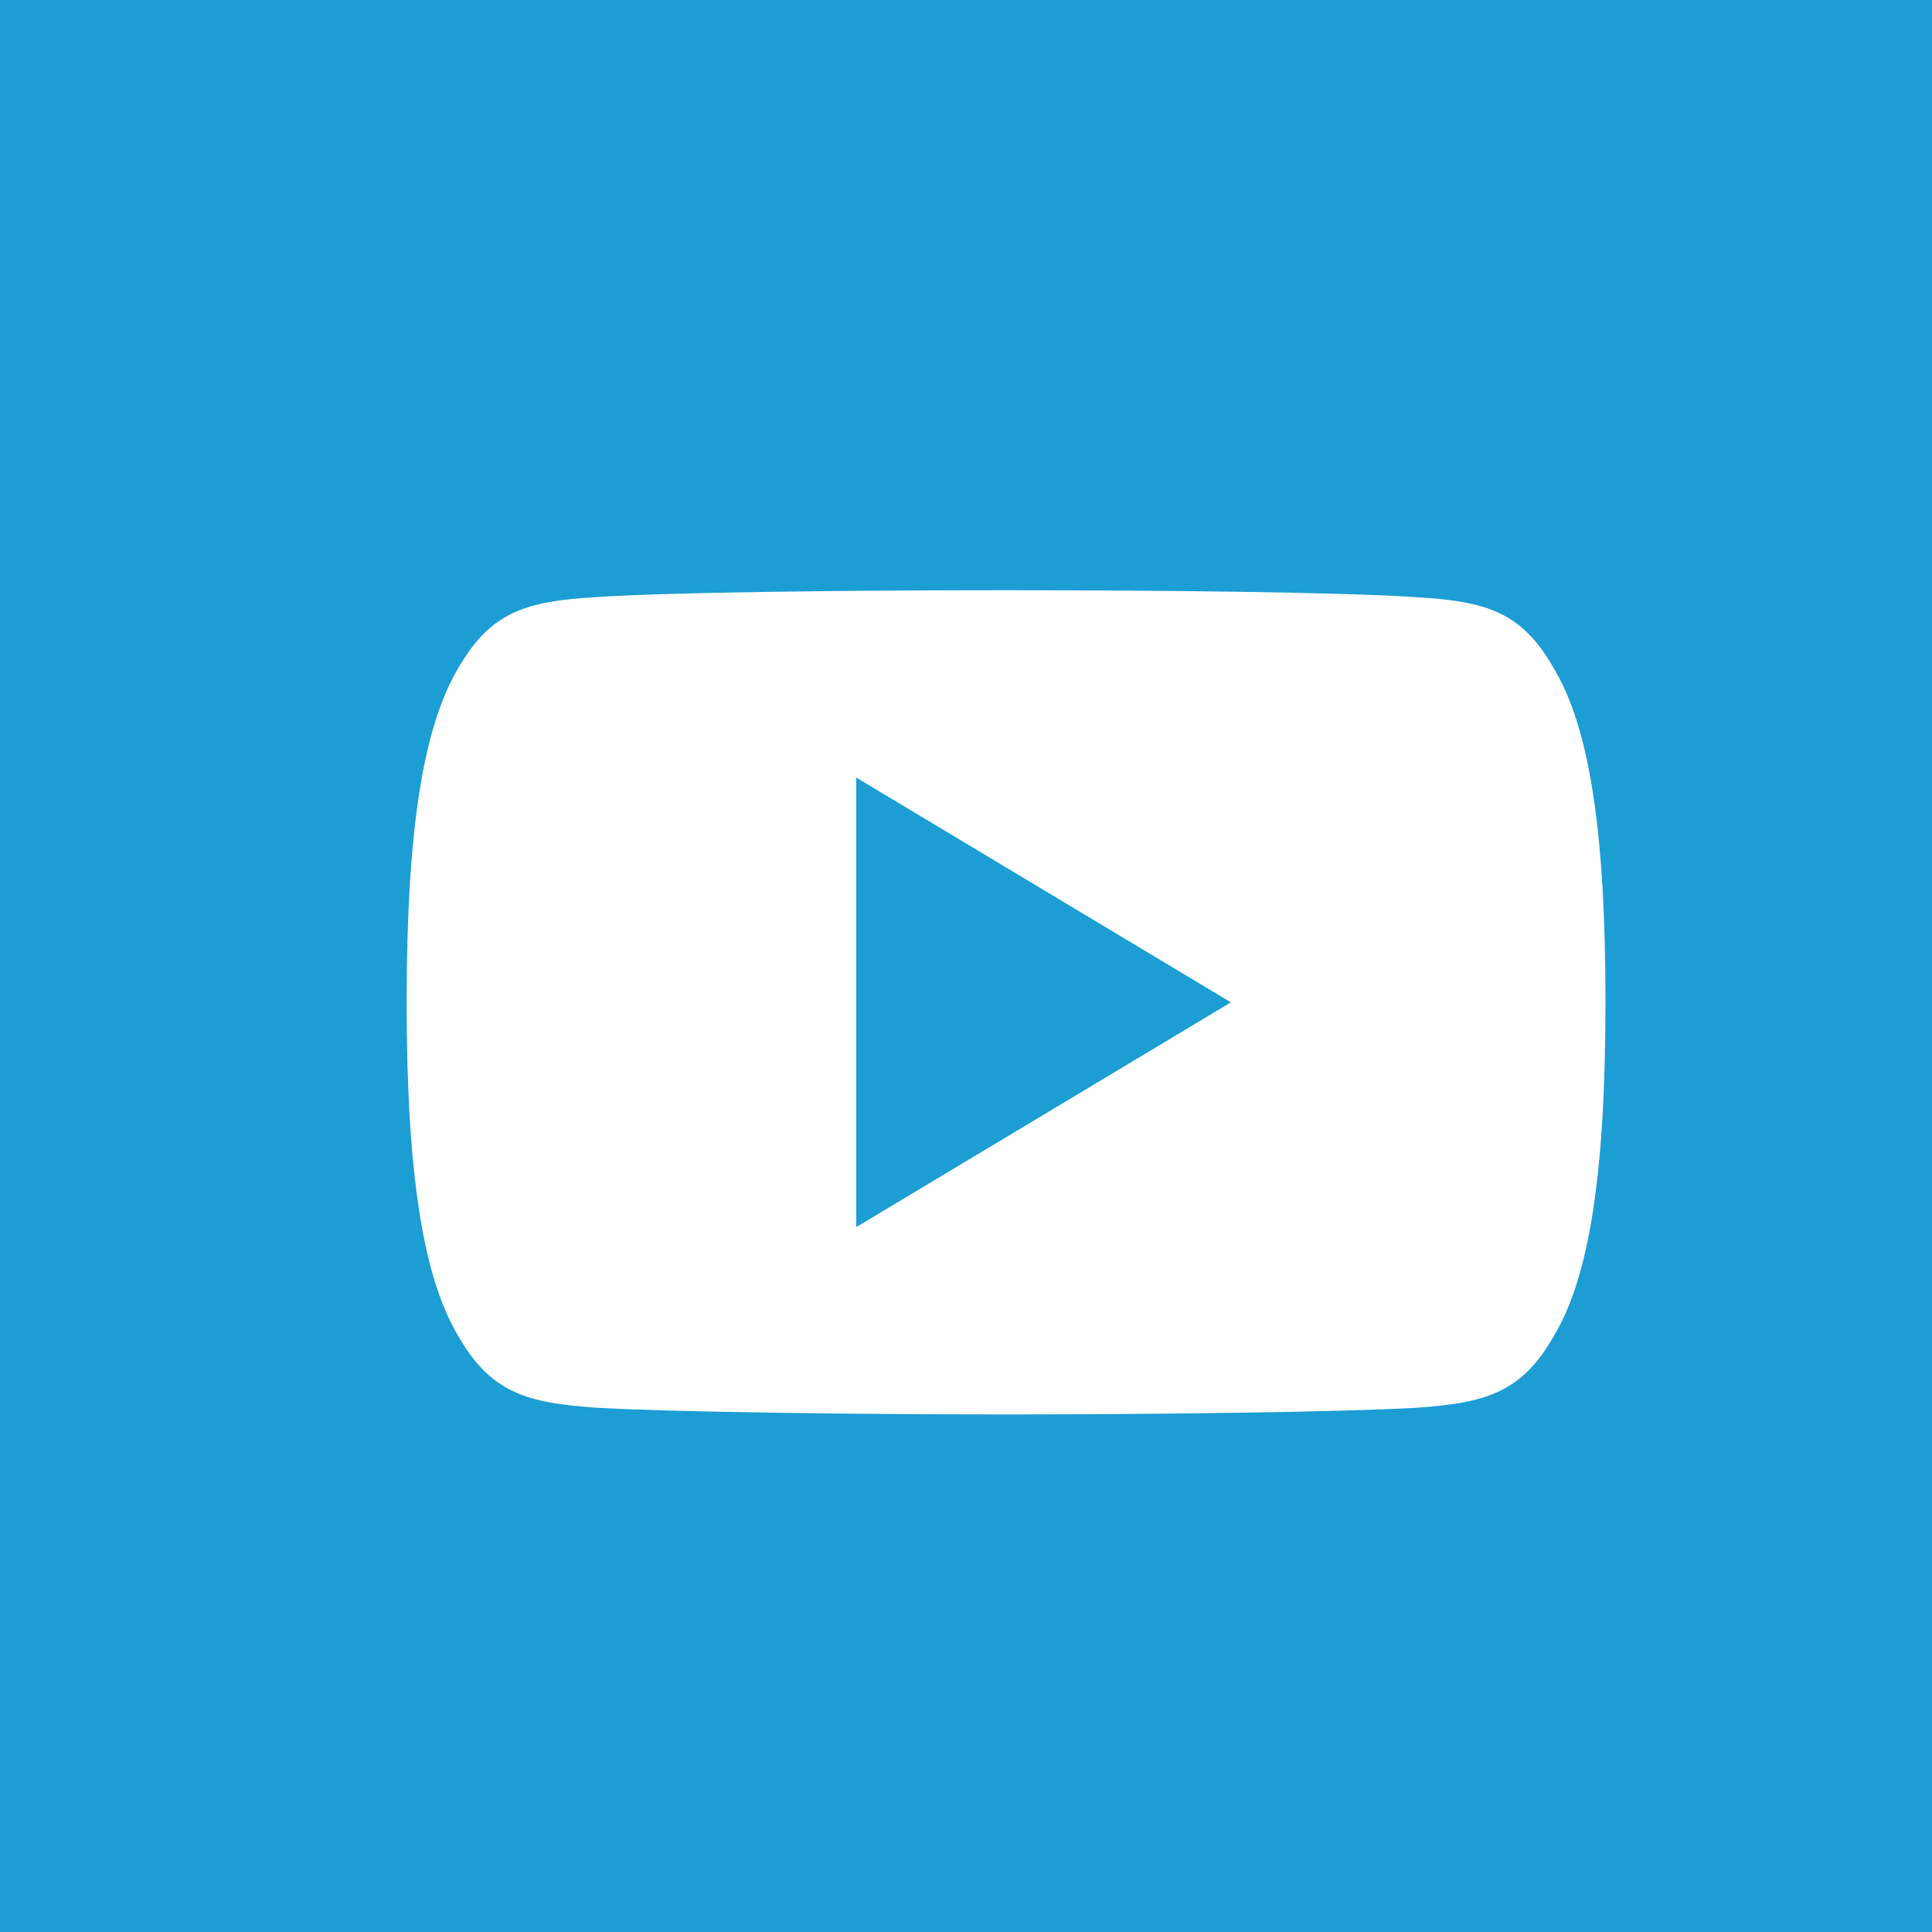 <svg id="Group_1556" data-name="Group 1556" xmlns="http://www.w3.org/2000/svg" width="46.531" height="46.531" viewBox="0 0 46.531 46.531">
  <rect id="Rectangle_269" data-name="Rectangle 269" width="46.531" height="46.531" fill="#1c9dd4"/>
  <g id="youtube_1_" data-name="youtube(1)" transform="translate(9.794 14.215)">
    <g id="Group_97" data-name="Group 97" transform="translate(0 0)">
      <path id="Path_259" data-name="Path 259" d="M27.647,81.913c-.783-1.393-1.633-1.649-3.364-1.747C22.554,80.049,18.207,80,14.441,80s-8.123.049-9.85.164c-1.727.1-2.579.354-3.369,1.749C.415,83.3,0,85.7,0,89.92v.014c0,4.2.415,6.616,1.222,7.993.79,1.393,1.64,1.646,3.367,1.763,1.729.1,6.078.161,9.851.161s8.114-.06,9.844-.159c1.731-.117,2.581-.37,3.364-1.763.814-1.377,1.225-3.792,1.225-7.993v-.014C28.874,85.7,28.463,83.3,27.647,81.913ZM10.828,95.339V84.512l9.023,5.414Z" transform="translate(0 -80)" fill="#fff"/>
    </g>
  </g>
</svg>
